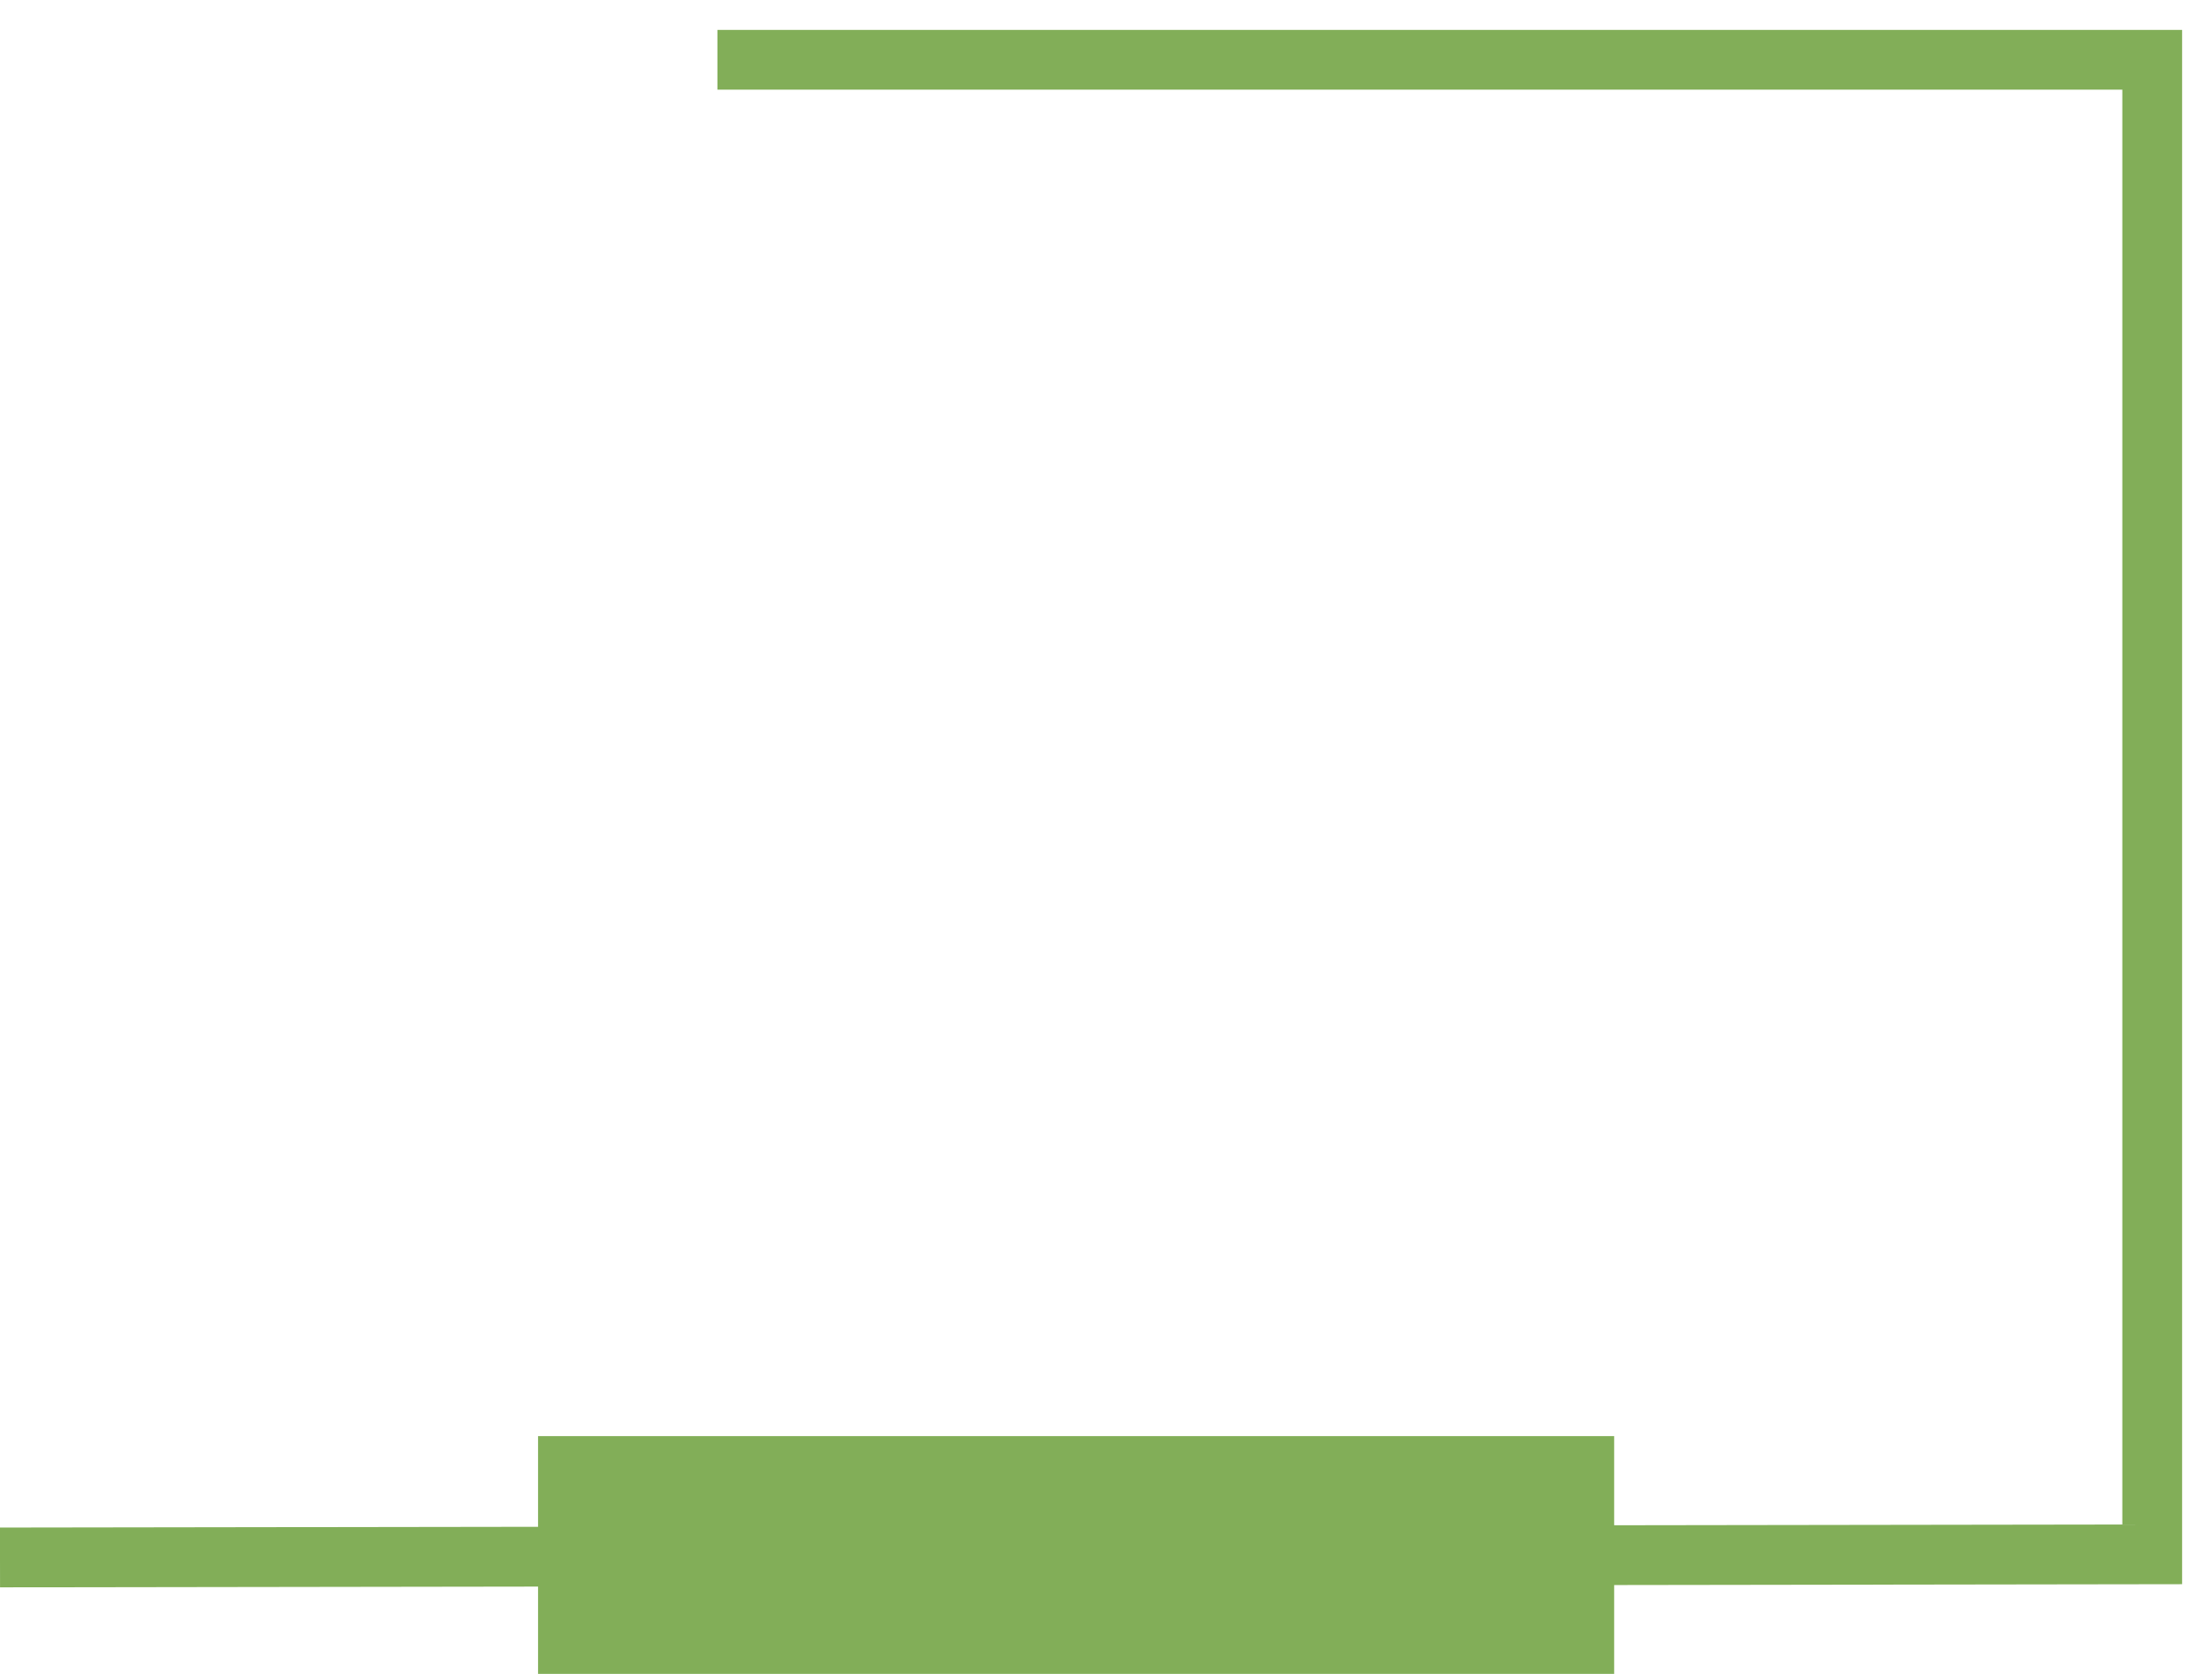 <?xml version="1.0" encoding="UTF-8"?>
<svg xmlns="http://www.w3.org/2000/svg" xmlns:xlink="http://www.w3.org/1999/xlink" width="37px" height="28px" viewBox="0 0 37 28" version="1.1">
  <title>编组 6</title>
  <g id="页面-1" stroke="none" stroke-width="1" fill="none" fill-rule="evenodd">
    <g id="减脂菜单" transform="translate(-236, -527)">
      <g id="编组-7备份" transform="translate(254.5, 541.5) scale(-1, 1) translate(-254.5, -541.5) translate(236, 527)">
        <g id="编组-6" transform="translate(1, 1)">
          <polygon id="矩形备份-27" fill="#82AE58" points="9 23.022 27 23.022 27 27.082 9 27.082"></polygon>
          <polyline id="路径-180" stroke="#82AE58" points="24 0 0 0 0 25 36 25.052"></polyline>
        </g>
      </g>
    </g>
  </g>
</svg>
